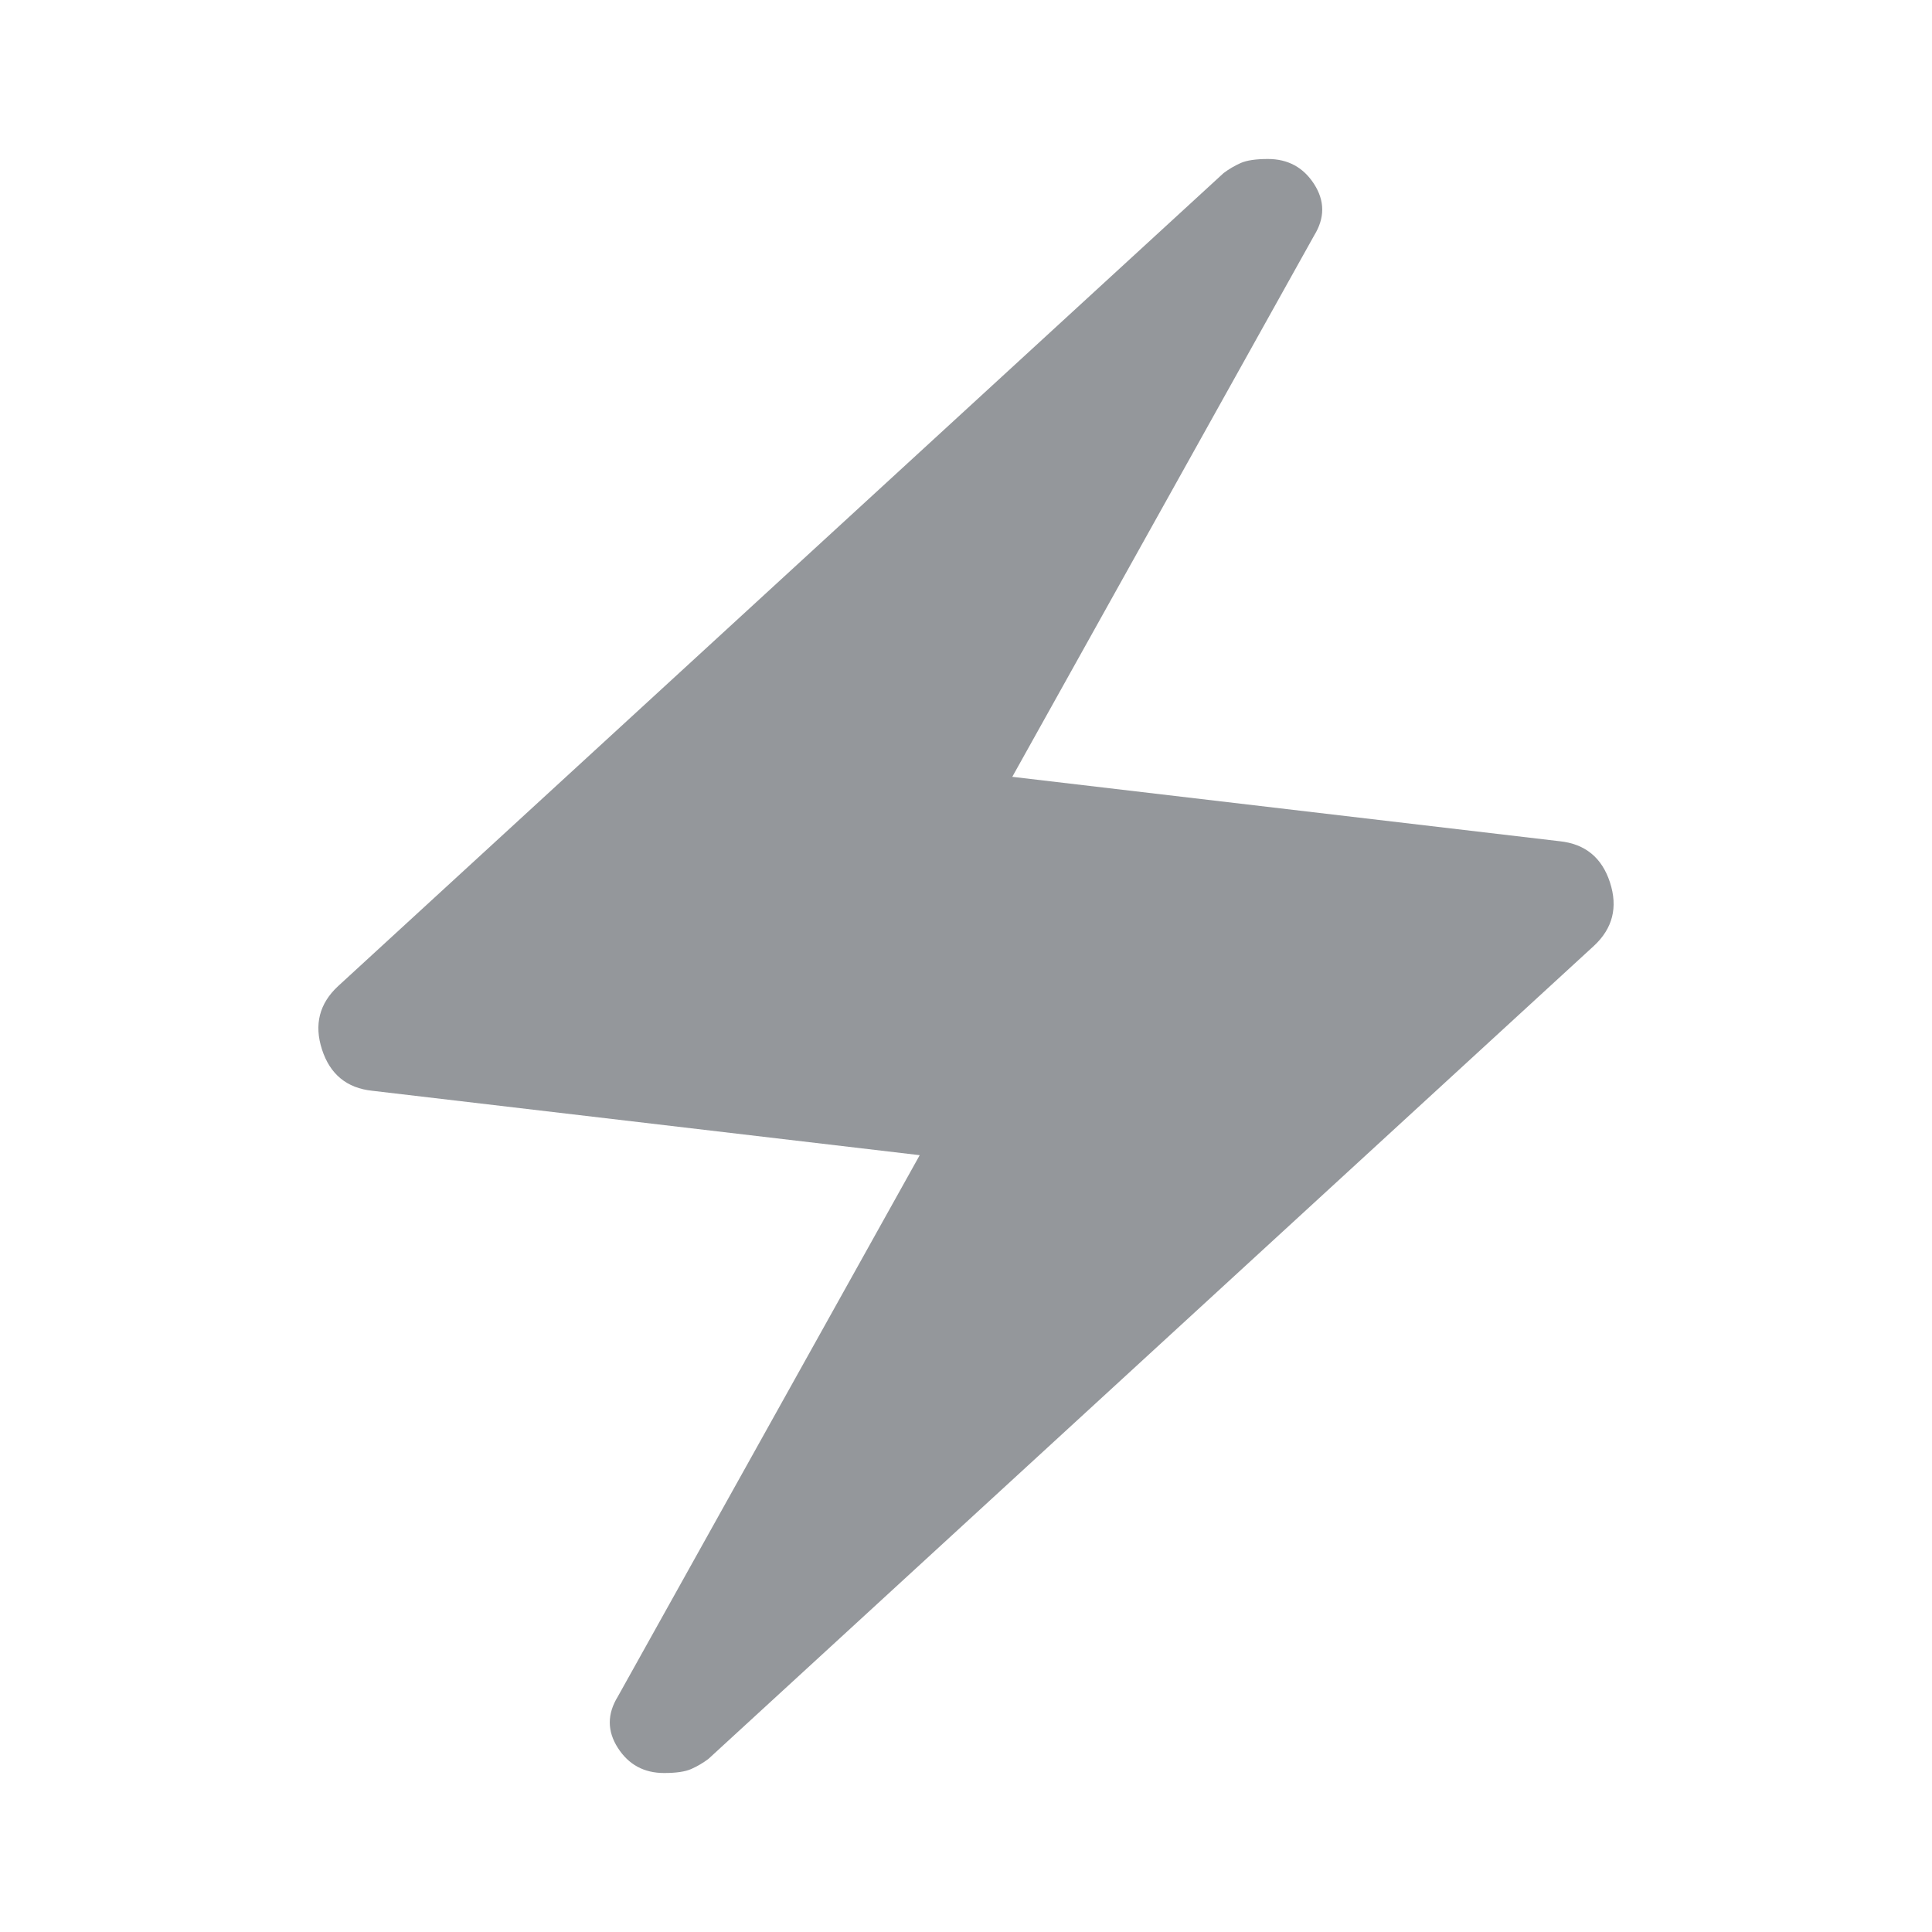 <svg width="48" height="48" viewBox="0 0 48 48" fill="none" xmlns="http://www.w3.org/2000/svg">
<path d="M22.85 28.7L9.25 27.1C8.617 27.034 8.2 26.692 8 26.075C7.8 25.459 7.933 24.933 8.4 24.5L30.4 4.3C30.533 4.2 30.675 4.117 30.825 4.05C30.975 3.984 31.2 3.95 31.5 3.95C32 3.95 32.383 4.159 32.65 4.575C32.917 4.992 32.917 5.417 32.65 5.85L25.15 19.3L38.75 20.9C39.383 20.967 39.8 21.308 40 21.925C40.2 22.542 40.067 23.067 39.6 23.5L17.6 43.7C17.467 43.8 17.325 43.883 17.175 43.95C17.025 44.017 16.8 44.05 16.5 44.05C16 44.05 15.617 43.842 15.35 43.425C15.083 43.008 15.083 42.584 15.35 42.15L22.85 28.7Z" fill="#94979B"/>
</svg>